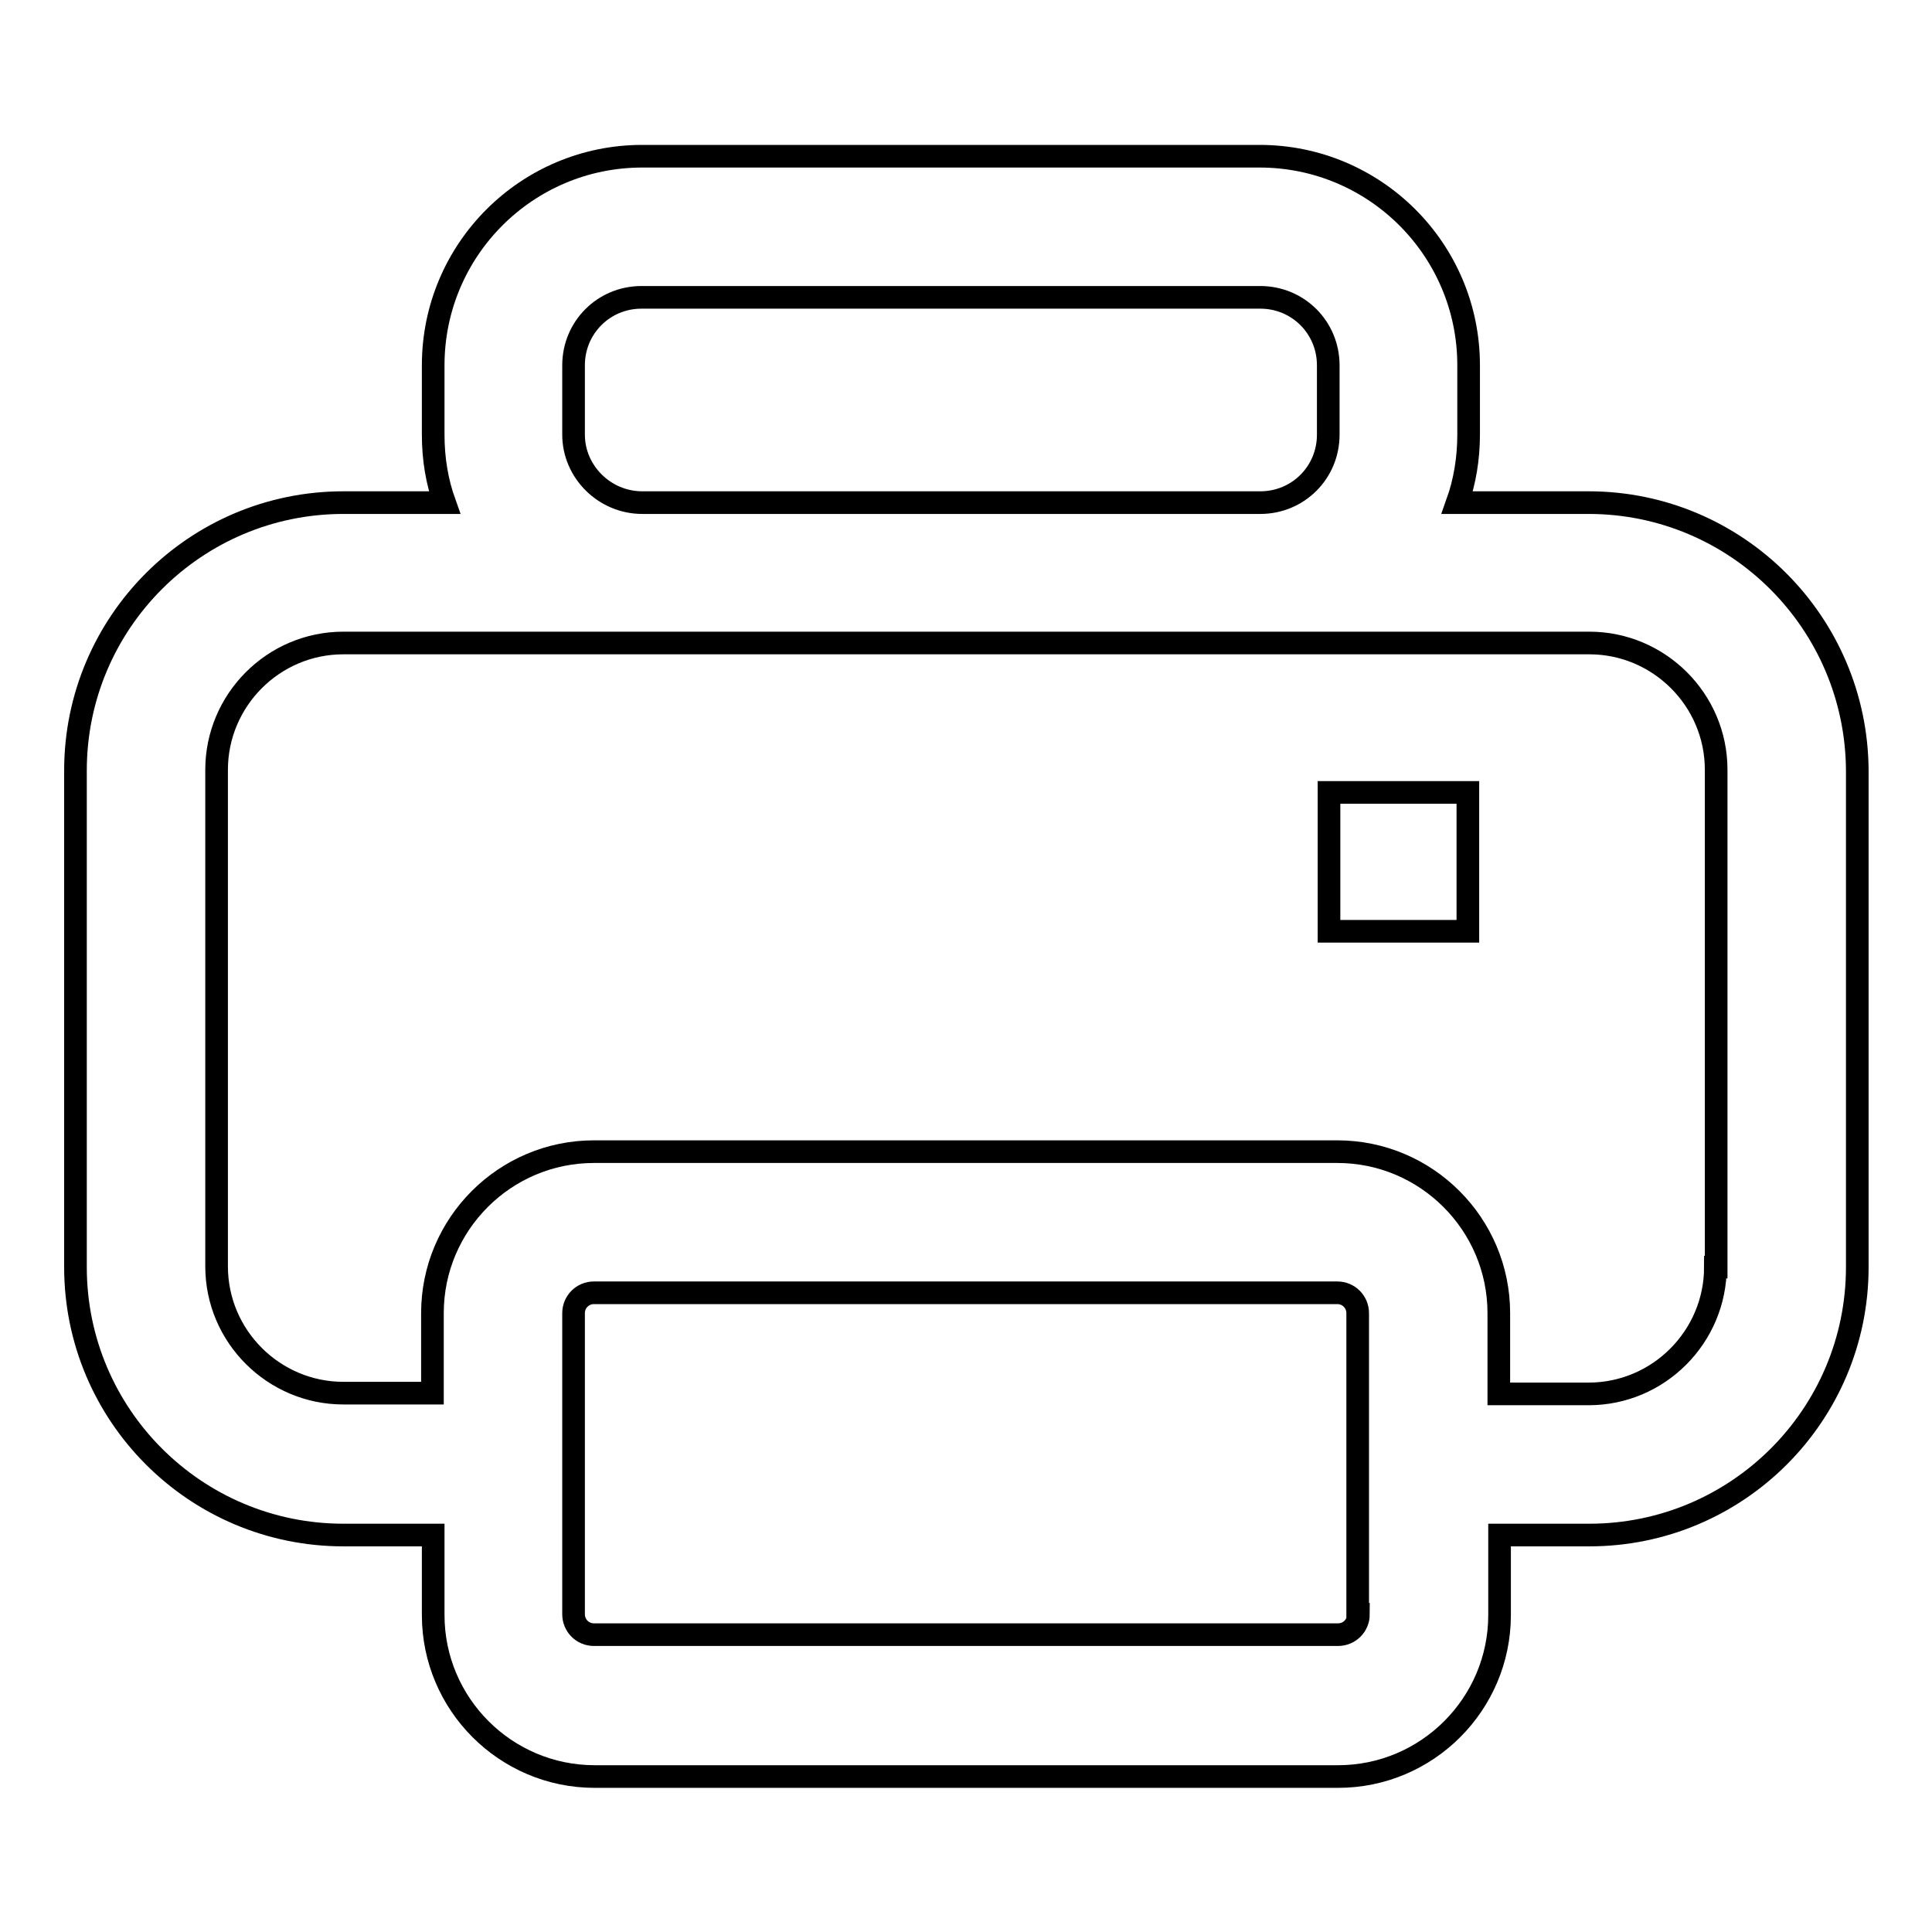 <?xml version="1.0" encoding="utf-8"?>
<!-- Svg Vector Icons : http://www.onlinewebfonts.com/icon -->
<!DOCTYPE svg PUBLIC "-//W3C//DTD SVG 1.1//EN" "http://www.w3.org/Graphics/SVG/1.1/DTD/svg11.dtd">
<svg version="1.1" xmlns="http://www.w3.org/2000/svg" xmlns:xlink="http://www.w3.org/1999/xlink" x="0px" y="0px" viewBox="0 0 256 256" enable-background="new 0 0 256 256" xml:space="preserve">
<g><g><g><path stroke-width="3" fill-opacity="0" stroke="#000000"  d="M176.1 105h18.4v18.4h-18.4z"/><path stroke-width="3" fill-opacity="0" stroke="#000000"  d="M210.5,66.6h-17.4c1-2.8,1.5-5.9,1.5-9v-9.2c0-15.3-12.4-27.7-27.7-27.7H85.1c-15.3,0-27.7,12.4-27.7,27.7v9.2c0,3.2,0.5,6.2,1.5,9H45.5C25.9,66.6,10,82.5,10,102.1v65.8c0,19.6,15.9,35.5,35.5,35.5h11.9v10.6c0,11.8,9.6,21.4,21.4,21.4h98.5c11.8,0,21.4-9.6,21.4-21.4v-10.6h11.9c19.6,0,35.5-15.9,35.5-35.5v-65.8C246,82.5,230.1,66.6,210.5,66.6z M76,57.6v-9.2c0-5,4-9,9-9H167c5,0,9,4,9,9v9.2c0,5-4,9-9,9H85.1C80.1,66.6,76,62.5,76,57.6z M180,213.9c0,1.5-1.2,2.7-2.7,2.7H78.7c-1.5,0-2.7-1.2-2.7-2.7v-39.9c0-1.5,1.2-2.7,2.7-2.7h98.5c1.5,0,2.7,1.2,2.7,2.7V213.9z M227.3,167.9c0,9.2-7.5,16.8-16.8,16.8h-11.9V174c0-11.8-9.6-21.4-21.4-21.4H78.7c-11.8,0-21.4,9.6-21.4,21.4v10.6H45.5c-9.2,0-16.8-7.5-16.8-16.8v-65.8c0-9.2,7.5-16.8,16.8-16.8h39.6H167h43.6c9.2,0,16.8,7.5,16.8,16.8V167.9L227.3,167.9z"/></g><g></g><g></g><g></g><g></g><g></g><g></g><g></g><g></g><g></g><g></g><g></g><g></g><g></g><g></g><g></g></g></g>
</svg>